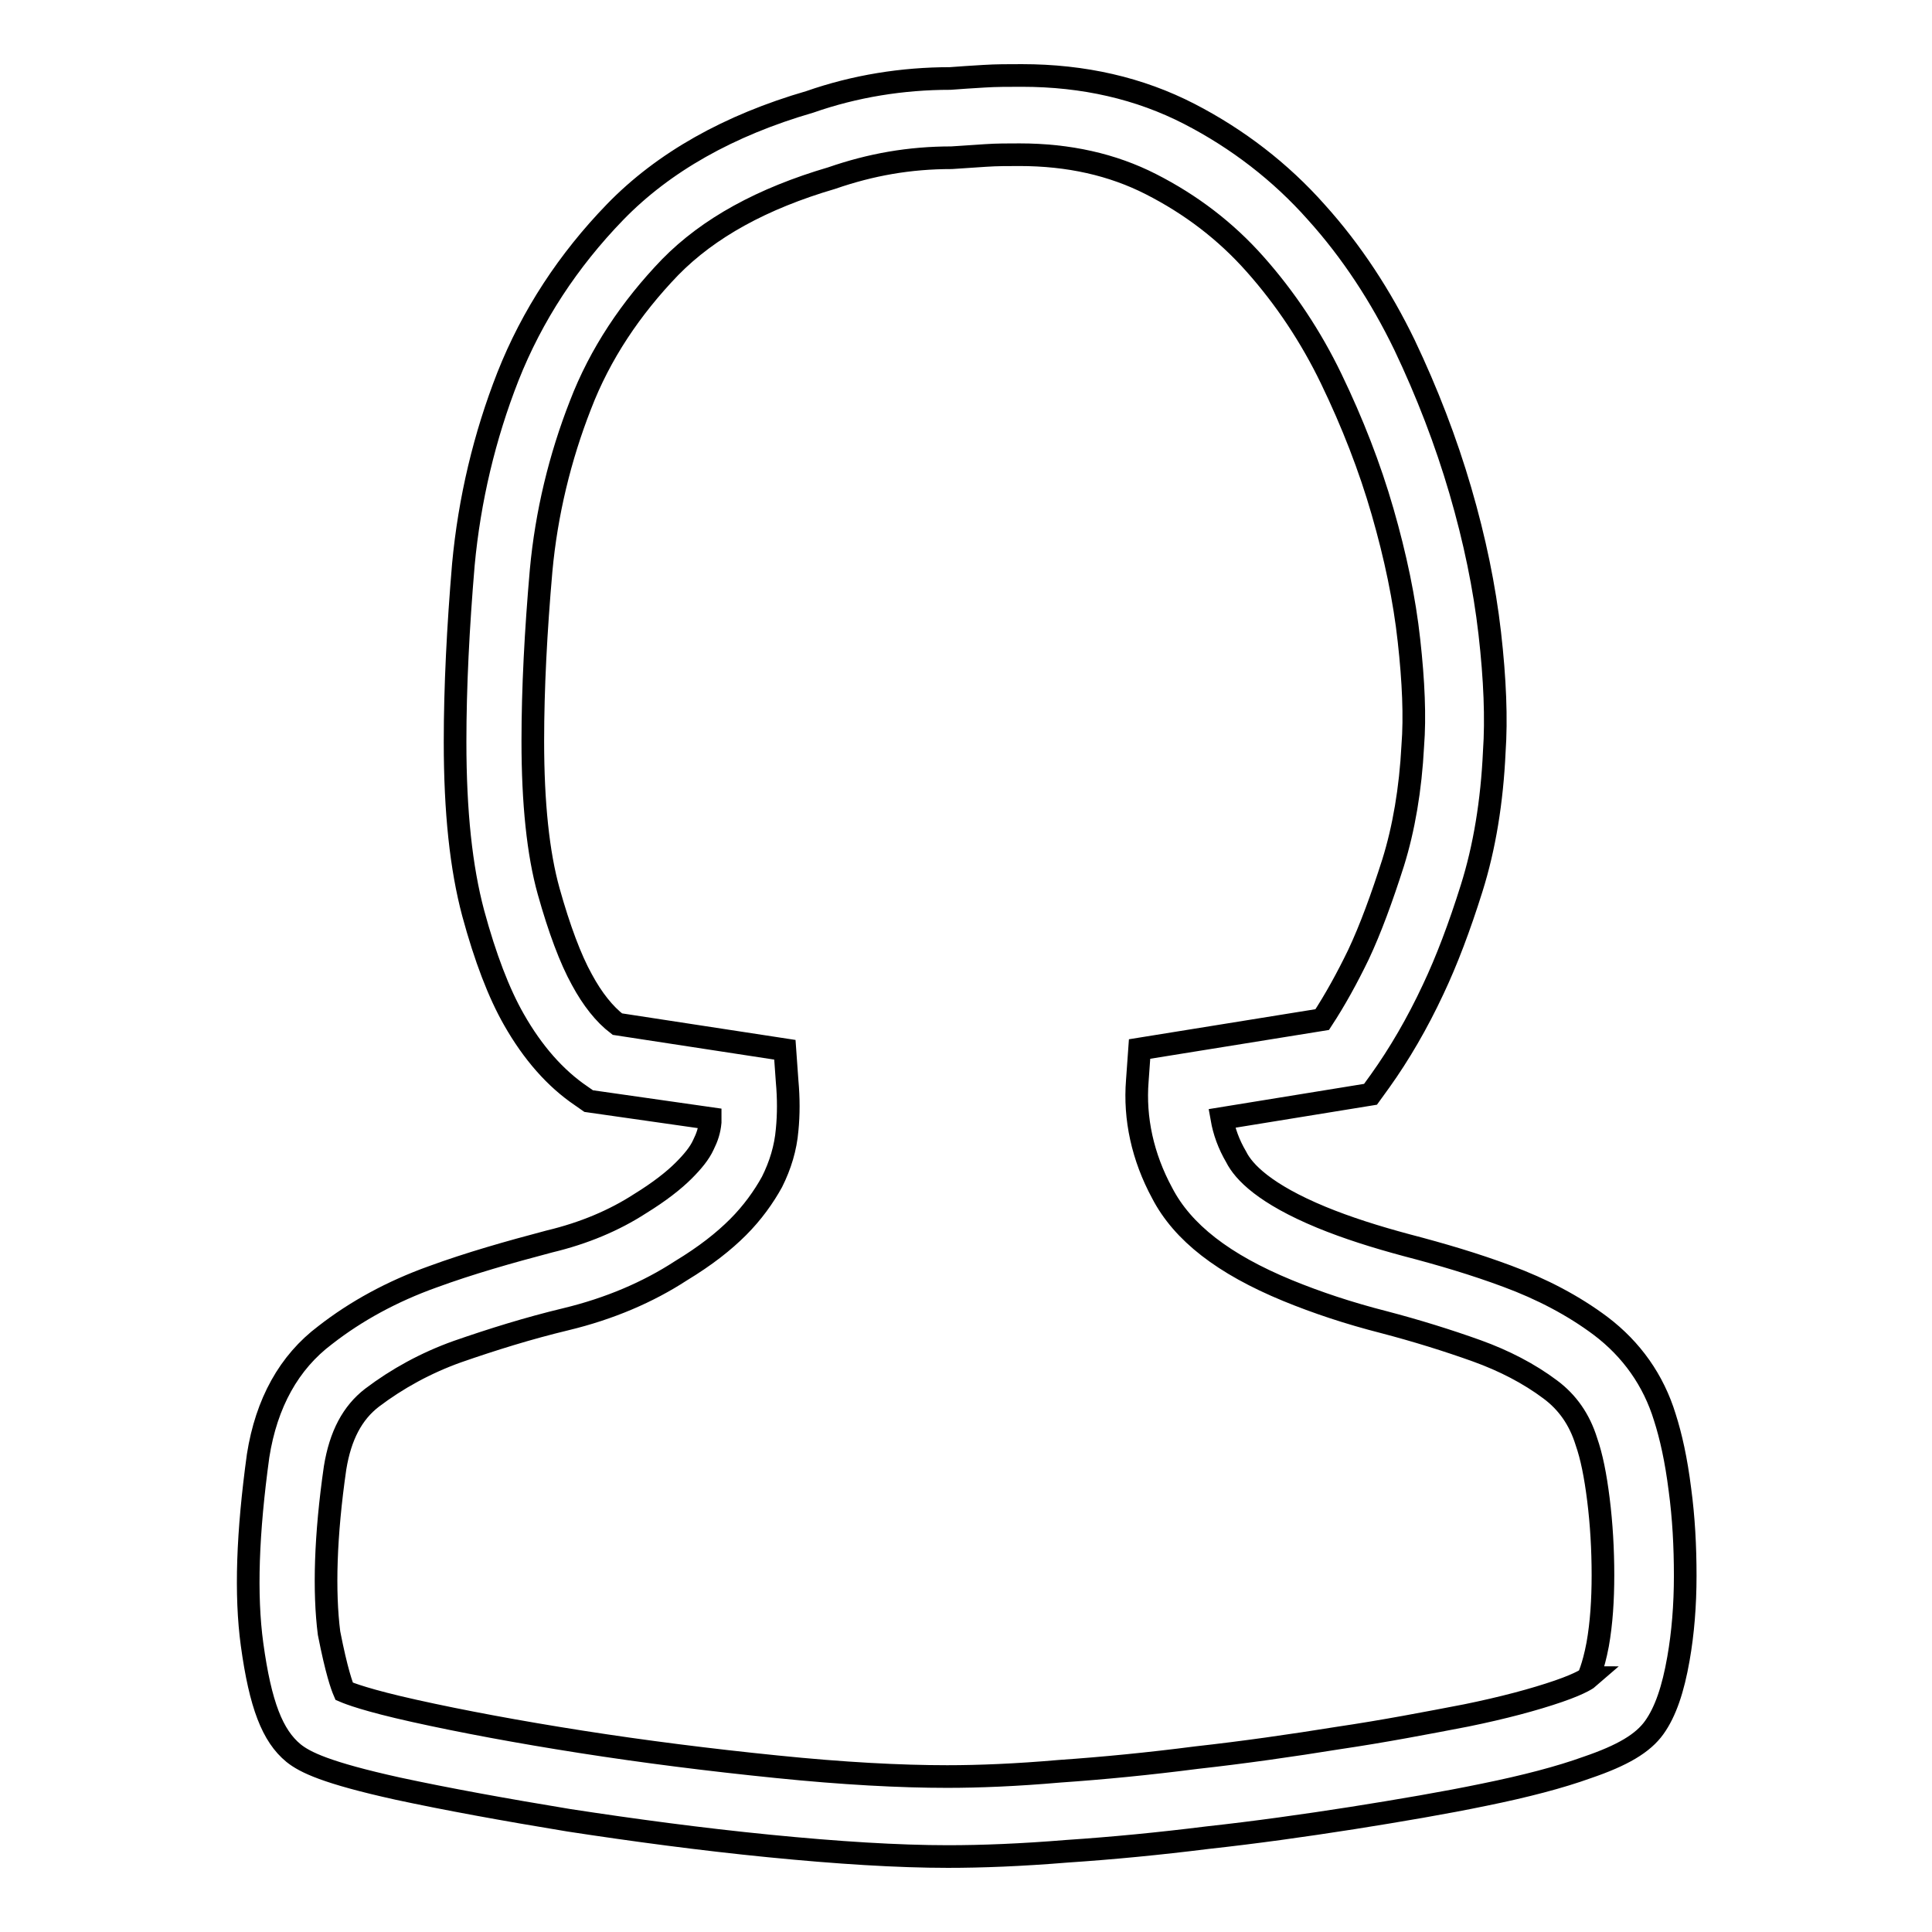 <?xml version="1.0" encoding="utf-8"?>
<!-- Svg Vector Icons : http://www.onlinewebfonts.com/icon -->
<!DOCTYPE svg PUBLIC "-//W3C//DTD SVG 1.1//EN" "http://www.w3.org/Graphics/SVG/1.1/DTD/svg11.dtd">
<svg version="1.1" xmlns="http://www.w3.org/2000/svg" xmlns:xlink="http://www.w3.org/1999/xlink" x="0px" y="0px" viewBox="0 0 256 256" enable-background="new 0 0 256 256" xml:space="preserve">
<g> <path stroke-width="3" fill-opacity="0" stroke="#000000"  d="M125.6,246c-6.6,0-14.6-0.5-23.7-1.4c-9.1-0.9-18-2.1-26.5-3.4c-8.5-1.4-16.2-2.8-22.7-4.2 c-9.5-2.1-12.3-3.5-13.8-4.7c-2.8-2.3-4.4-6.4-5.5-14.4c-0.9-6.6-0.6-14.8,0.8-25c1.1-7,4.1-12.4,8.9-16c4.1-3.2,8.9-5.8,14.2-7.7 c4.9-1.8,10.2-3.3,15.5-4.7c4.6-1.1,8.6-2.8,12-5c2.6-1.6,4.5-3.1,5.8-4.4c1.2-1.2,2.1-2.3,2.6-3.4c0.5-1,0.8-1.9,0.9-3 c0-0.2,0-0.3,0-0.5L78,145.9l-1-0.7c-3.4-2.3-6.4-5.7-8.9-10.1c-2-3.5-3.8-8.2-5.4-14.1c-1.6-6-2.4-13.4-2.4-22.7 c0-7.3,0.4-15.2,1.1-23.5c0.8-8.6,2.8-17,5.9-24.9c3.2-8.1,8-15.4,14.2-21.8c6.4-6.6,15.1-11.5,25.8-14.6c6-2.1,12.3-3.1,18.6-3.1 c1.2-0.1,2.9-0.2,4.5-0.3c1.6-0.1,3.2-0.1,5-0.1c8.2,0,15.6,1.7,22.2,5.1c6.4,3.3,12.1,7.7,16.8,13c4.7,5.2,8.6,11.2,11.7,17.6 c3,6.3,5.5,12.8,7.4,19.3c1.9,6.5,3.2,12.8,3.9,18.9c0.7,6.1,0.9,11.4,0.6,15.7c-0.3,6.6-1.3,12.7-3,18.1 c-1.6,5.1-3.3,9.6-5.1,13.4c-2.1,4.5-4.5,8.6-7,12.1l-1.3,1.8l-19.7,3.2c0.3,1.7,0.9,3.4,1.9,5.1c1,2,3.8,4.9,11.3,8 c3.4,1.4,7.2,2.6,11.3,3.7c4.6,1.2,9,2.5,13.3,4.1c4.6,1.7,8.8,3.9,12.4,6.6c4.1,3.1,7,7.2,8.5,12.1c0.8,2.5,1.5,5.6,2,9.6 c0.5,3.7,0.7,7.5,0.7,11.4c0,3.9-0.3,7.6-0.9,11c-0.7,4-1.7,7-3.2,9.1c-1.5,2.1-4.2,3.7-8.9,5.3c-3.6,1.3-8.2,2.5-13.6,3.6 c-5.3,1.1-11.2,2.1-17.5,3.1c-6.4,1-12.8,1.9-19.2,2.6c-6.4,0.8-12.6,1.4-18.6,1.8C135.3,245.8,130.1,246,125.6,246z M45.6,224.1 c0.7,0.3,3,1.2,9.3,2.6c6.3,1.4,13.8,2.8,22.1,4.1c8.3,1.3,17,2.4,25.9,3.3c8.8,0.9,16.4,1.3,22.6,1.3c4.2,0,9.2-0.2,14.9-0.7 c5.8-0.4,11.9-1,18.1-1.8c6.3-0.7,12.6-1.6,18.8-2.6c6.1-0.9,11.8-2,17-3c4.9-1,9-2.1,12.2-3.2c3.2-1.1,4-1.8,4-1.8l0,0 c-0.1,0,0.6-1.2,1.2-4.4c0.5-2.8,0.7-5.9,0.7-9.2c0-3.4-0.2-6.8-0.6-10c-0.4-3.2-0.9-5.7-1.6-7.7c-0.9-2.9-2.5-5.2-4.8-6.9 c-2.8-2.1-6.1-3.8-9.7-5.1c-3.9-1.4-8.1-2.7-12.3-3.8c-4.7-1.2-8.9-2.6-12.8-4.2c-8.5-3.5-13.9-7.7-16.6-12.9 c-2.6-4.8-3.7-9.9-3.3-14.9l0.3-4.2l24.2-3.9c1.7-2.6,3.3-5.5,4.8-8.6c1.6-3.4,3.1-7.5,4.6-12.2c1.4-4.5,2.3-9.7,2.6-15.5 c0.3-3.8,0.1-8.5-0.5-13.9c-0.6-5.5-1.8-11.2-3.5-17.1c-1.7-5.9-4-11.8-6.8-17.6c-2.7-5.6-6.1-10.7-10.1-15.2 c-3.9-4.4-8.5-7.9-13.8-10.6c-5.1-2.6-10.9-3.9-17.4-3.9c-1.6,0-3,0-4.5,0.1c-1.4,0.1-2.9,0.2-4.5,0.3c-5.6,0-10.7,0.9-15.9,2.7 c-9.2,2.7-16.3,6.6-21.4,11.8c-5.2,5.4-9.3,11.5-11.9,18.3c-2.7,6.9-4.5,14.3-5.2,21.9c-0.7,8-1.1,15.6-1.1,22.6 c0,8.2,0.7,14.9,2.1,19.9c1.4,5,2.9,9,4.4,11.7c1.4,2.6,3,4.6,4.7,5.9l22.2,3.4l0.3,4.2c0.2,2.2,0.2,4.4,0,6.4 c-0.2,2.4-0.9,4.7-2,6.9c-1.1,2-2.6,4.1-4.5,6c-1.9,1.9-4.3,3.8-7.6,5.8c-4.3,2.8-9.4,5-15.2,6.4c-5,1.2-9.8,2.7-14.4,4.3 c-4.2,1.5-8,3.6-11.3,6.1c-2.6,2-4.2,5-4.9,9.3c-1.3,9-1.5,16.4-0.8,21.9C44.6,221.5,45.3,223.4,45.6,224.1z"/></g>
</svg>